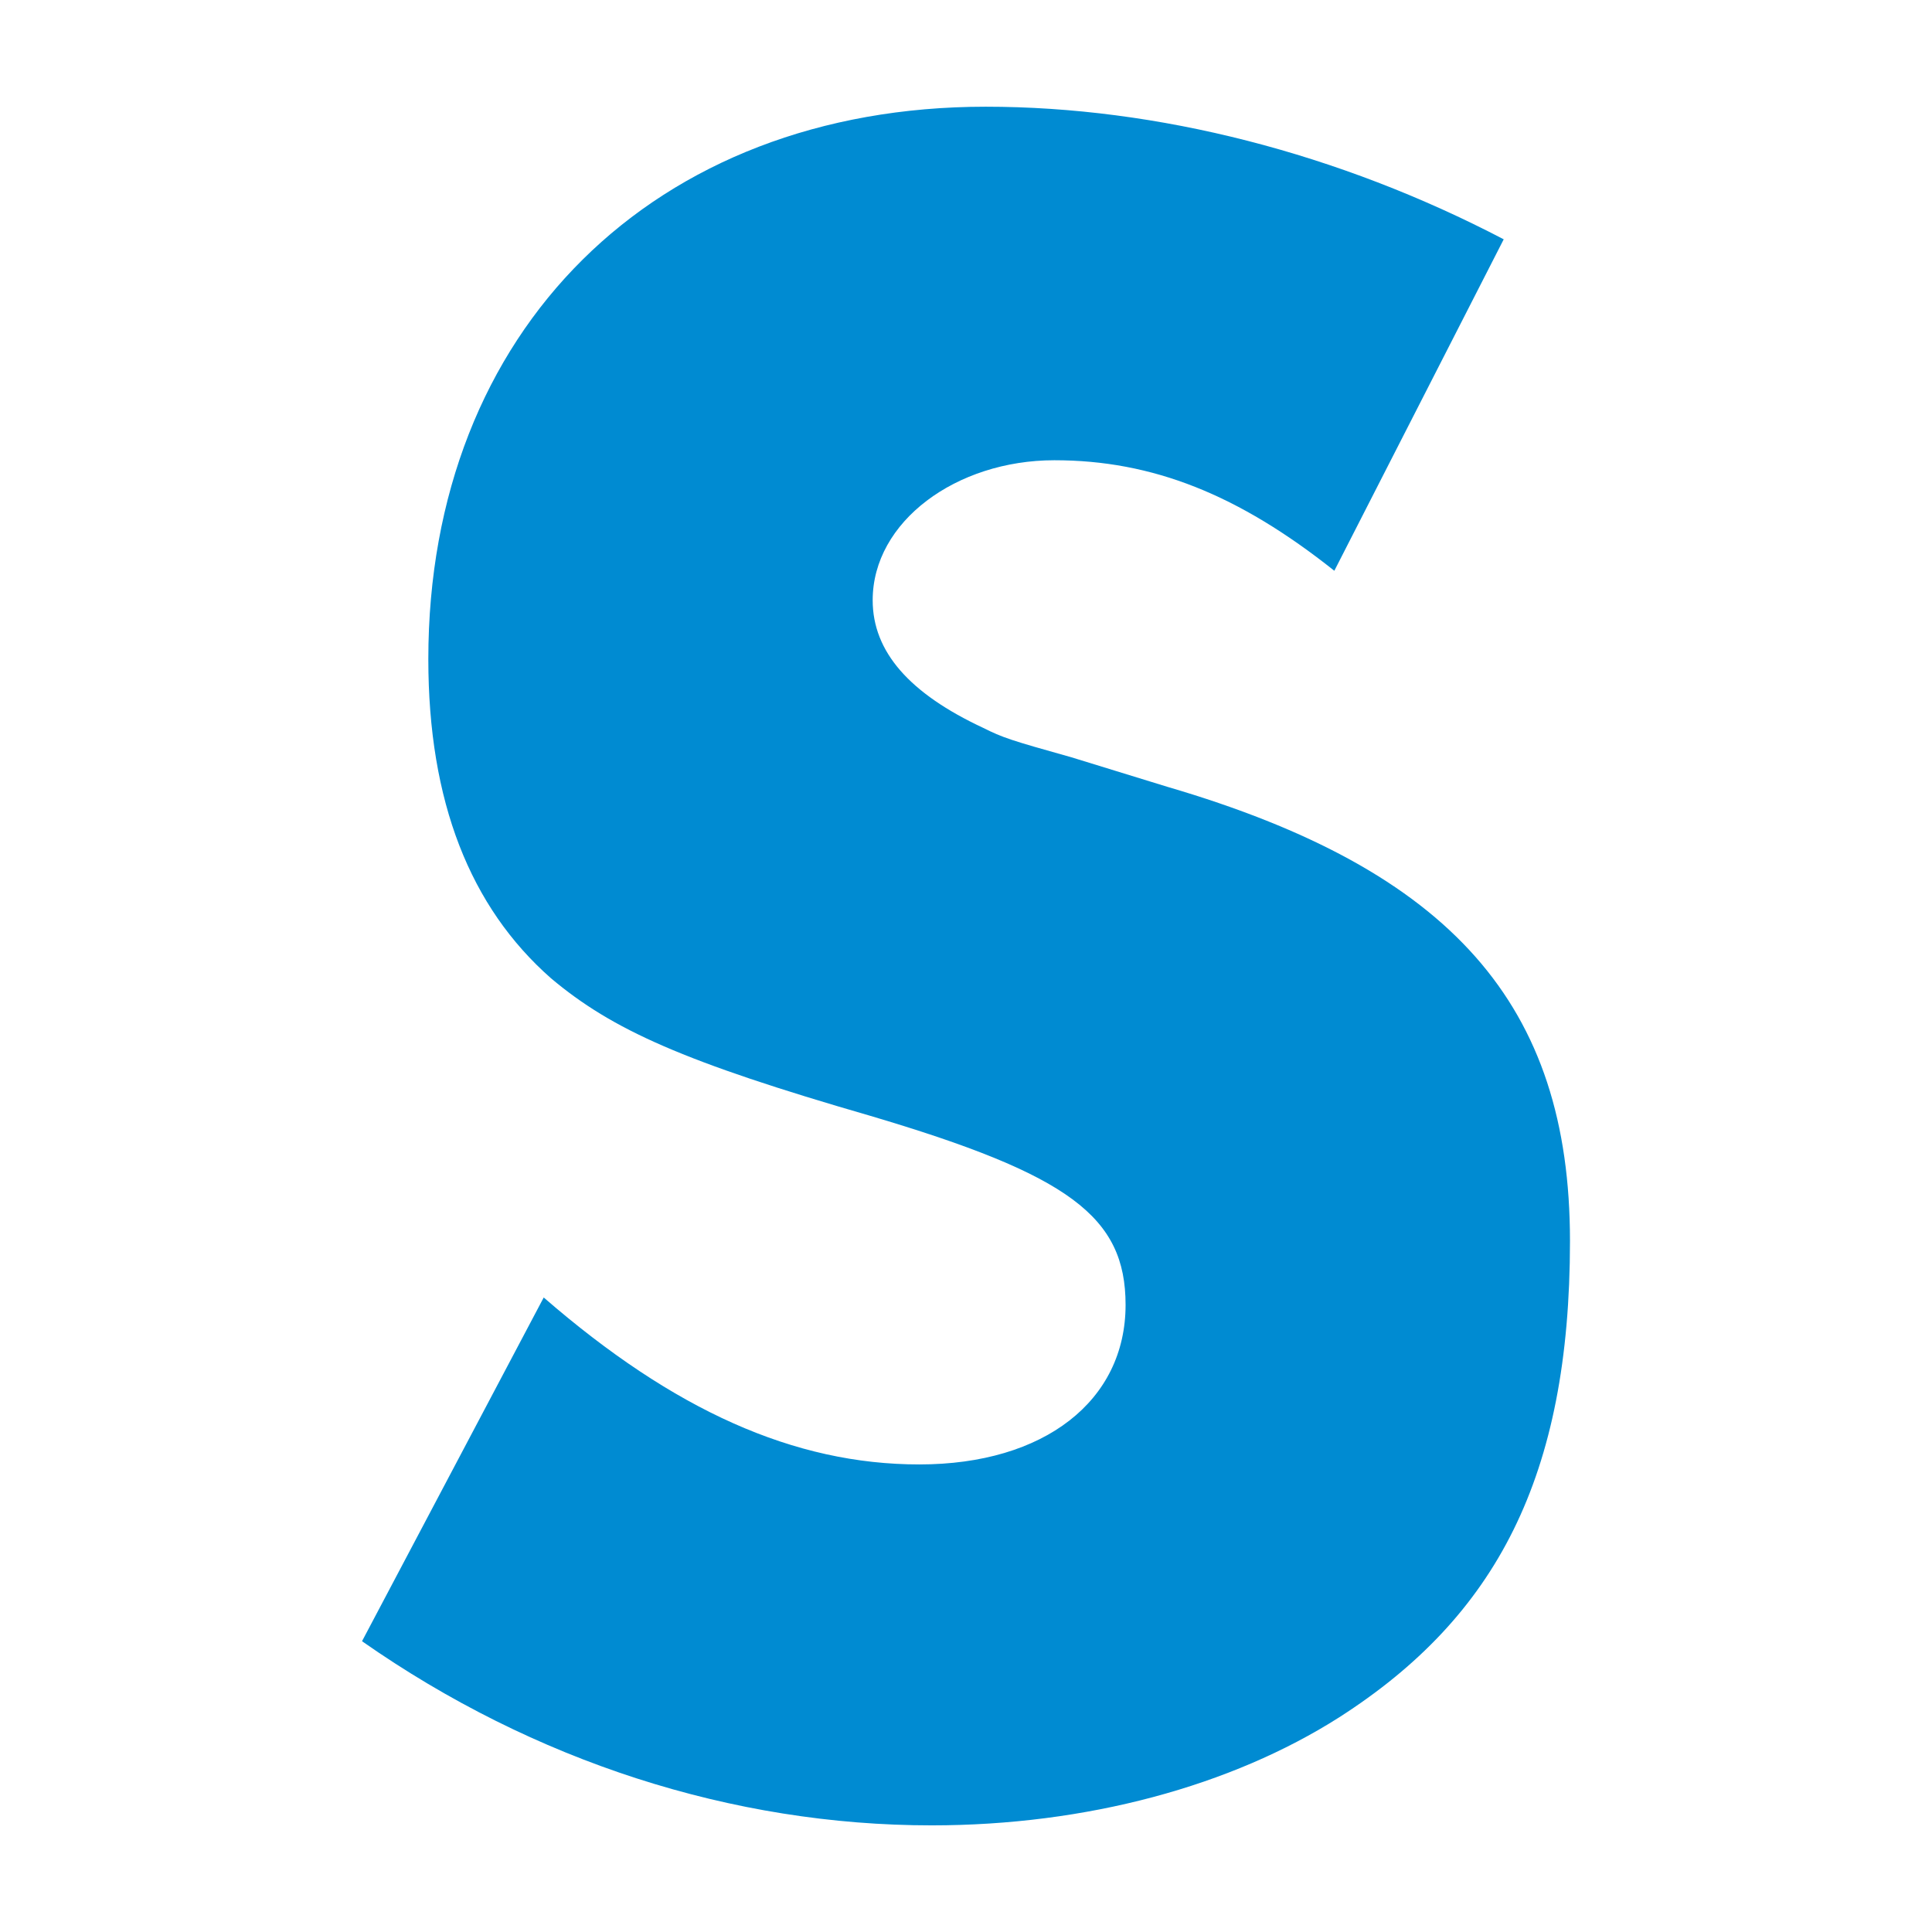 <?xml version="1.0" encoding="UTF-8"?>
<svg id="Ebene_1" data-name="Ebene 1" xmlns="http://www.w3.org/2000/svg" version="1.1" viewBox="0 0 512 512">
  <defs>
    <style>
      .cls-1 {
        fill: #008bd2;
        stroke-width: 0px;
      }
    </style>
  </defs>
  <path class="cls-1" d="M353.6,151.25c-25.38-20.17-48.15-29.28-74.18-29.28s-48.15,16.27-48.15,37.09c0,13.66,9.76,24.72,29.28,33.83,5.21,2.6,7.16,3.25,23.42,7.81l25.38,7.81c75.48,22.12,106.71,57.91,106.71,120.37s-19.52,99.55-61.16,126.23c-28.63,18.22-67.02,28.63-108.01,28.63-52.7,0-105.4-16.92-150.95-48.8l48.15-91.09c34.49,29.93,66.37,44.24,99.55,44.24s54.65-16.92,54.65-42.29c0-23.42-14.97-34.48-67.67-50.1-49.45-14.31-68.32-22.77-84.58-36.43-21.47-18.87-32.53-46.85-32.53-84.59,0-87.19,59.86-146.4,147.7-146.4,45.55,0,93.69,12.36,137.29,35.14l-44.89,87.84Z"/>
</svg>